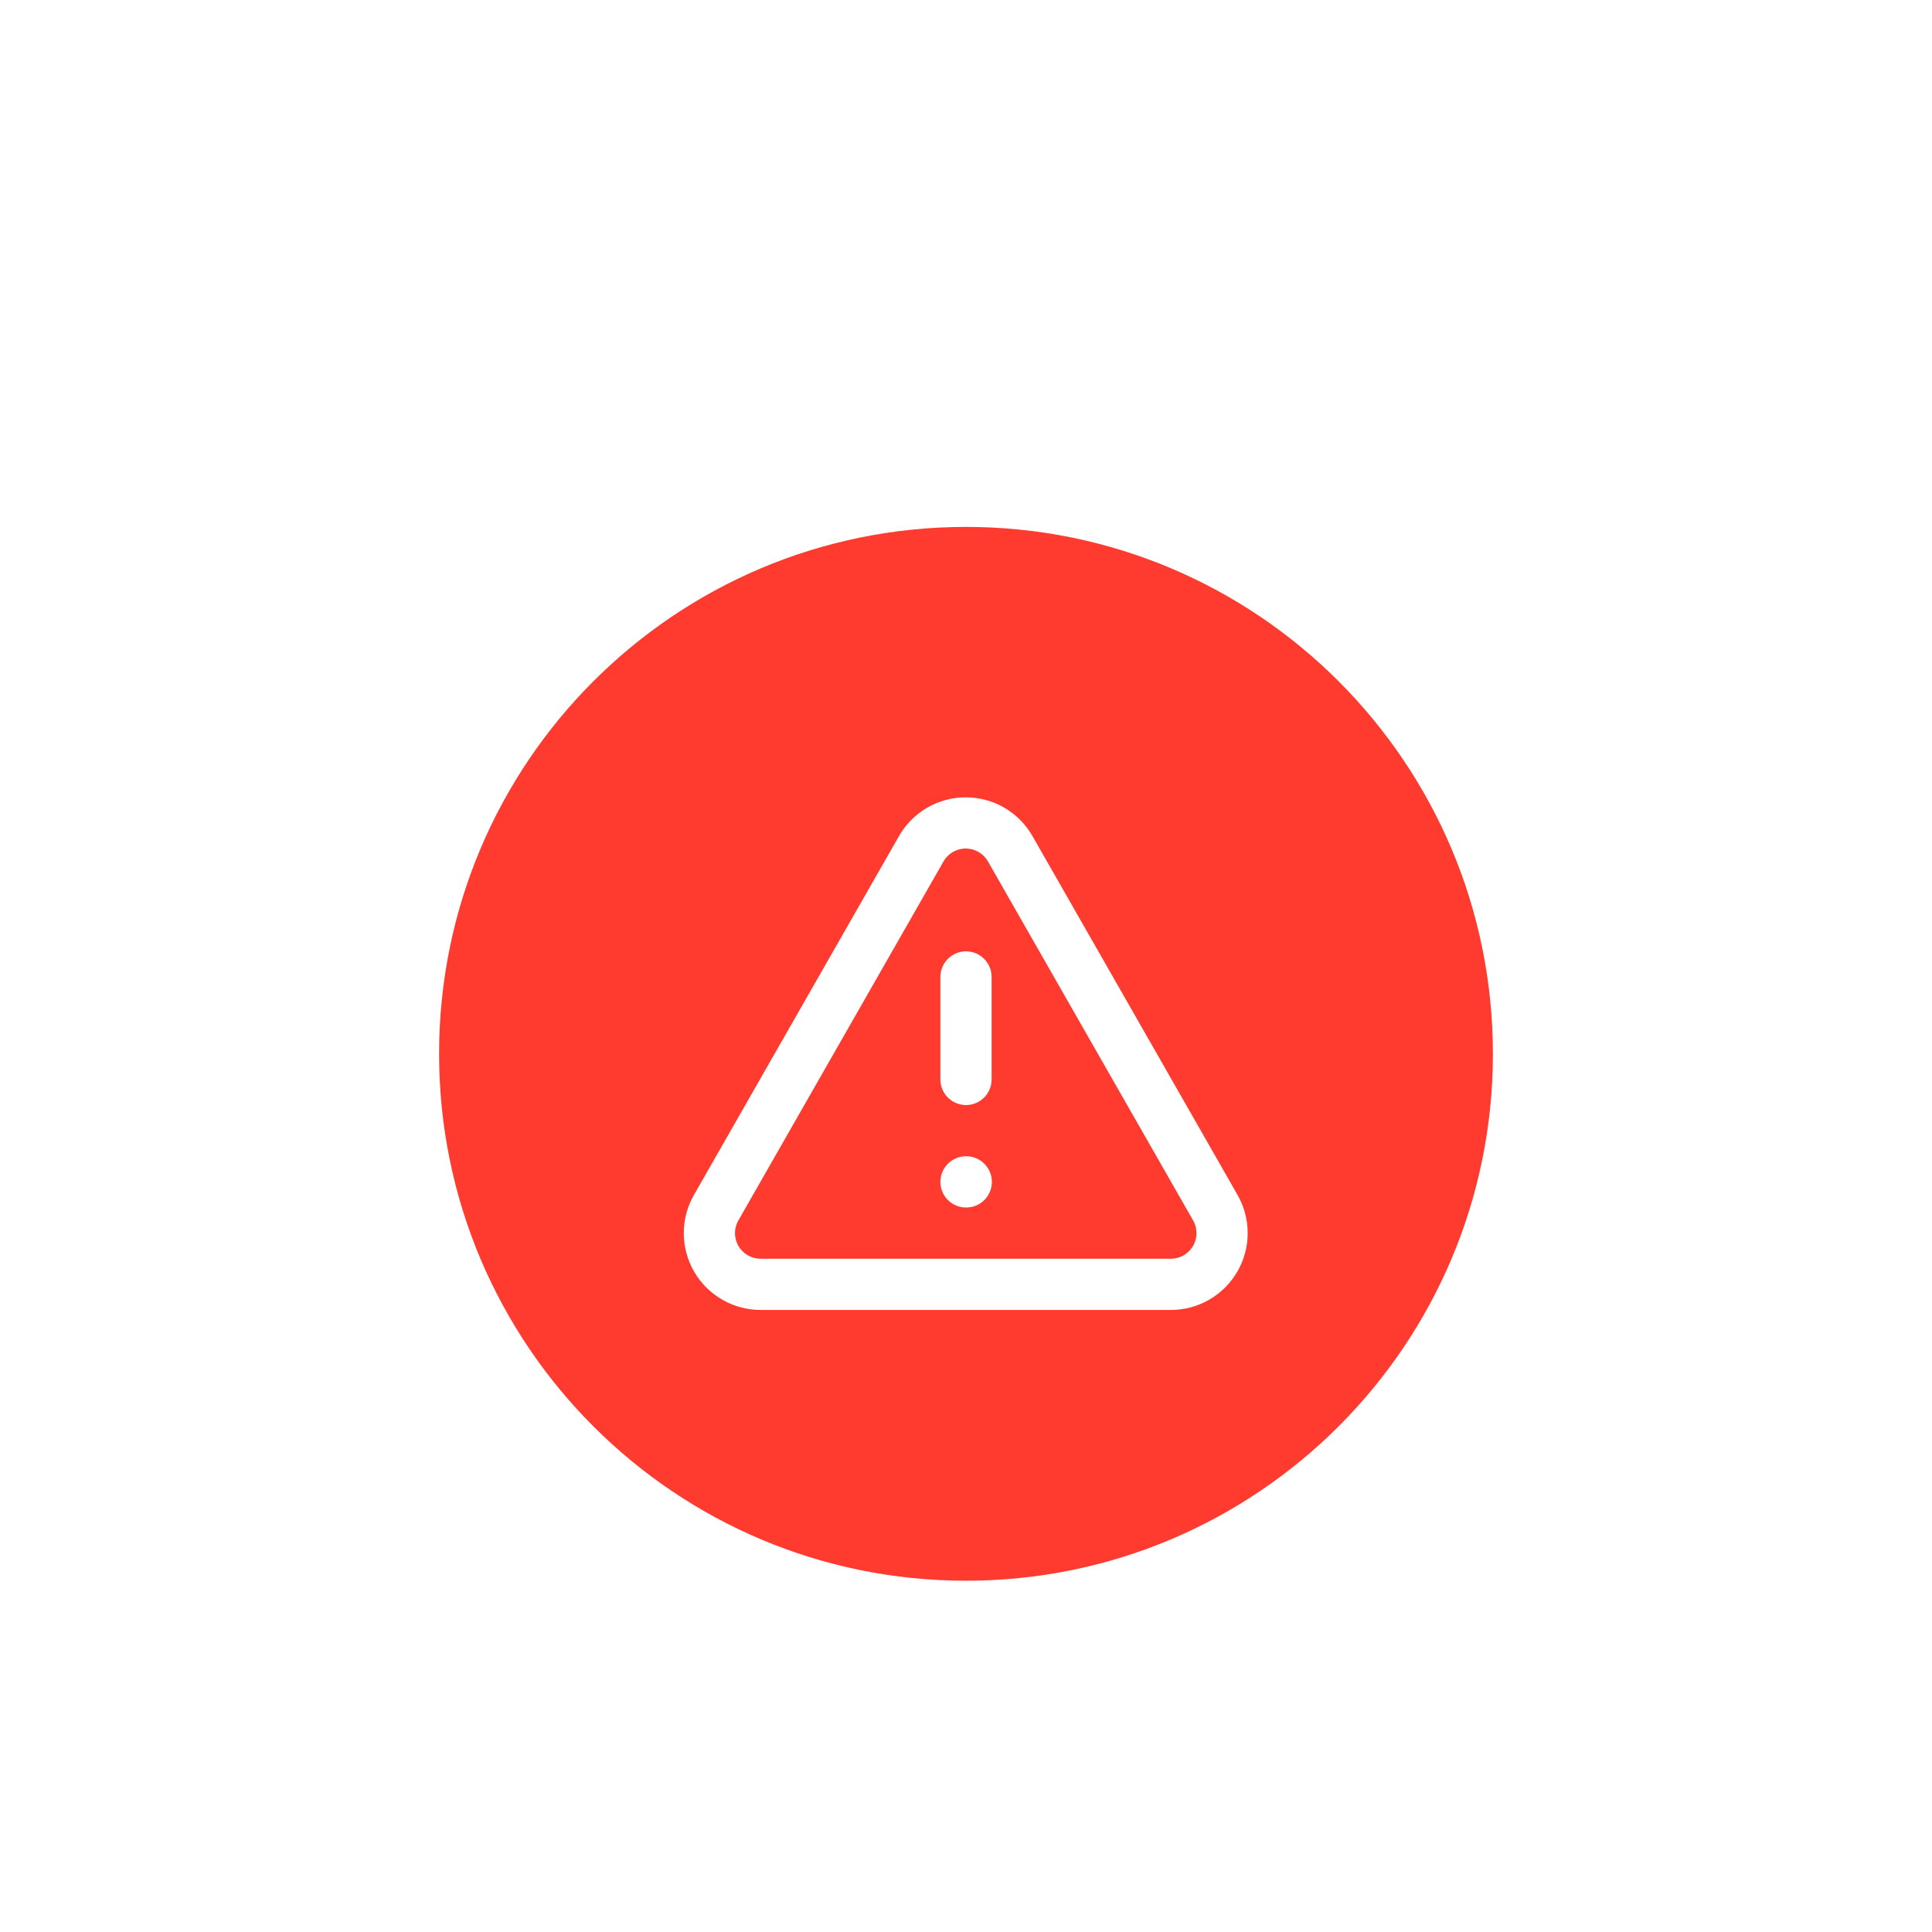 <svg width="88" height="88" viewBox="0 0 88 88" fill="none" xmlns="http://www.w3.org/2000/svg">
<g filter="url(#filter0_dd_34_1203)">
<path d="M12 34C12 16.327 26.327 2 44 2C61.673 2 76 16.327 76 34C76 51.673 61.673 66 44 66C26.327 66 12 51.673 12 34Z" fill="white" shape-rendering="crispEdges"/>
<path d="M20 34C20 20.745 30.745 10 44 10C57.255 10 68 20.745 68 34C68 47.255 57.255 58 44 58C30.745 58 20 47.255 20 34Z" fill="#FF3B30"/>
<path d="M55.352 41L46.018 24.667C45.815 24.308 45.52 24.009 45.163 23.801C44.806 23.593 44.401 23.484 43.988 23.484C43.575 23.484 43.17 23.593 42.813 23.801C42.457 24.009 42.162 24.308 41.958 24.667L32.625 41C32.419 41.356 32.311 41.761 32.312 42.172C32.313 42.583 32.423 42.987 32.63 43.343C32.837 43.698 33.135 43.992 33.493 44.195C33.85 44.399 34.255 44.504 34.667 44.5H53.333C53.743 44.5 54.145 44.392 54.499 44.187C54.853 43.981 55.148 43.687 55.352 43.332C55.557 42.978 55.664 42.575 55.664 42.166C55.664 41.757 55.556 41.355 55.352 41Z" stroke="white" stroke-width="2.333" stroke-linecap="round" stroke-linejoin="round"/>
<path d="M44 30.5V35.167" stroke="white" stroke-width="2.333" stroke-linecap="round" stroke-linejoin="round"/>
<path d="M44 39.833H44.012" stroke="white" stroke-width="2.333" stroke-linecap="round" stroke-linejoin="round"/>
</g>
<defs>
<filter id="filter0_dd_34_1203" x="0" y="0" width="88" height="88" filterUnits="userSpaceOnUse" color-interpolation-filters="sRGB">
<feFlood flood-opacity="0" result="BackgroundImageFix"/>
<feColorMatrix in="SourceAlpha" type="matrix" values="0 0 0 0 0 0 0 0 0 0 0 0 0 0 0 0 0 0 127 0" result="hardAlpha"/>
<feMorphology radius="4" operator="erode" in="SourceAlpha" result="effect1_dropShadow_34_1203"/>
<feOffset dy="4"/>
<feGaussianBlur stdDeviation="3"/>
<feComposite in2="hardAlpha" operator="out"/>
<feColorMatrix type="matrix" values="0 0 0 0 0 0 0 0 0 0 0 0 0 0 0 0 0 0 0.1 0"/>
<feBlend mode="normal" in2="BackgroundImageFix" result="effect1_dropShadow_34_1203"/>
<feColorMatrix in="SourceAlpha" type="matrix" values="0 0 0 0 0 0 0 0 0 0 0 0 0 0 0 0 0 0 127 0" result="hardAlpha"/>
<feMorphology radius="3" operator="erode" in="SourceAlpha" result="effect2_dropShadow_34_1203"/>
<feOffset dy="10"/>
<feGaussianBlur stdDeviation="7.5"/>
<feComposite in2="hardAlpha" operator="out"/>
<feColorMatrix type="matrix" values="0 0 0 0 0 0 0 0 0 0 0 0 0 0 0 0 0 0 0.1 0"/>
<feBlend mode="normal" in2="effect1_dropShadow_34_1203" result="effect2_dropShadow_34_1203"/>
<feBlend mode="normal" in="SourceGraphic" in2="effect2_dropShadow_34_1203" result="shape"/>
</filter>
</defs>
</svg>
